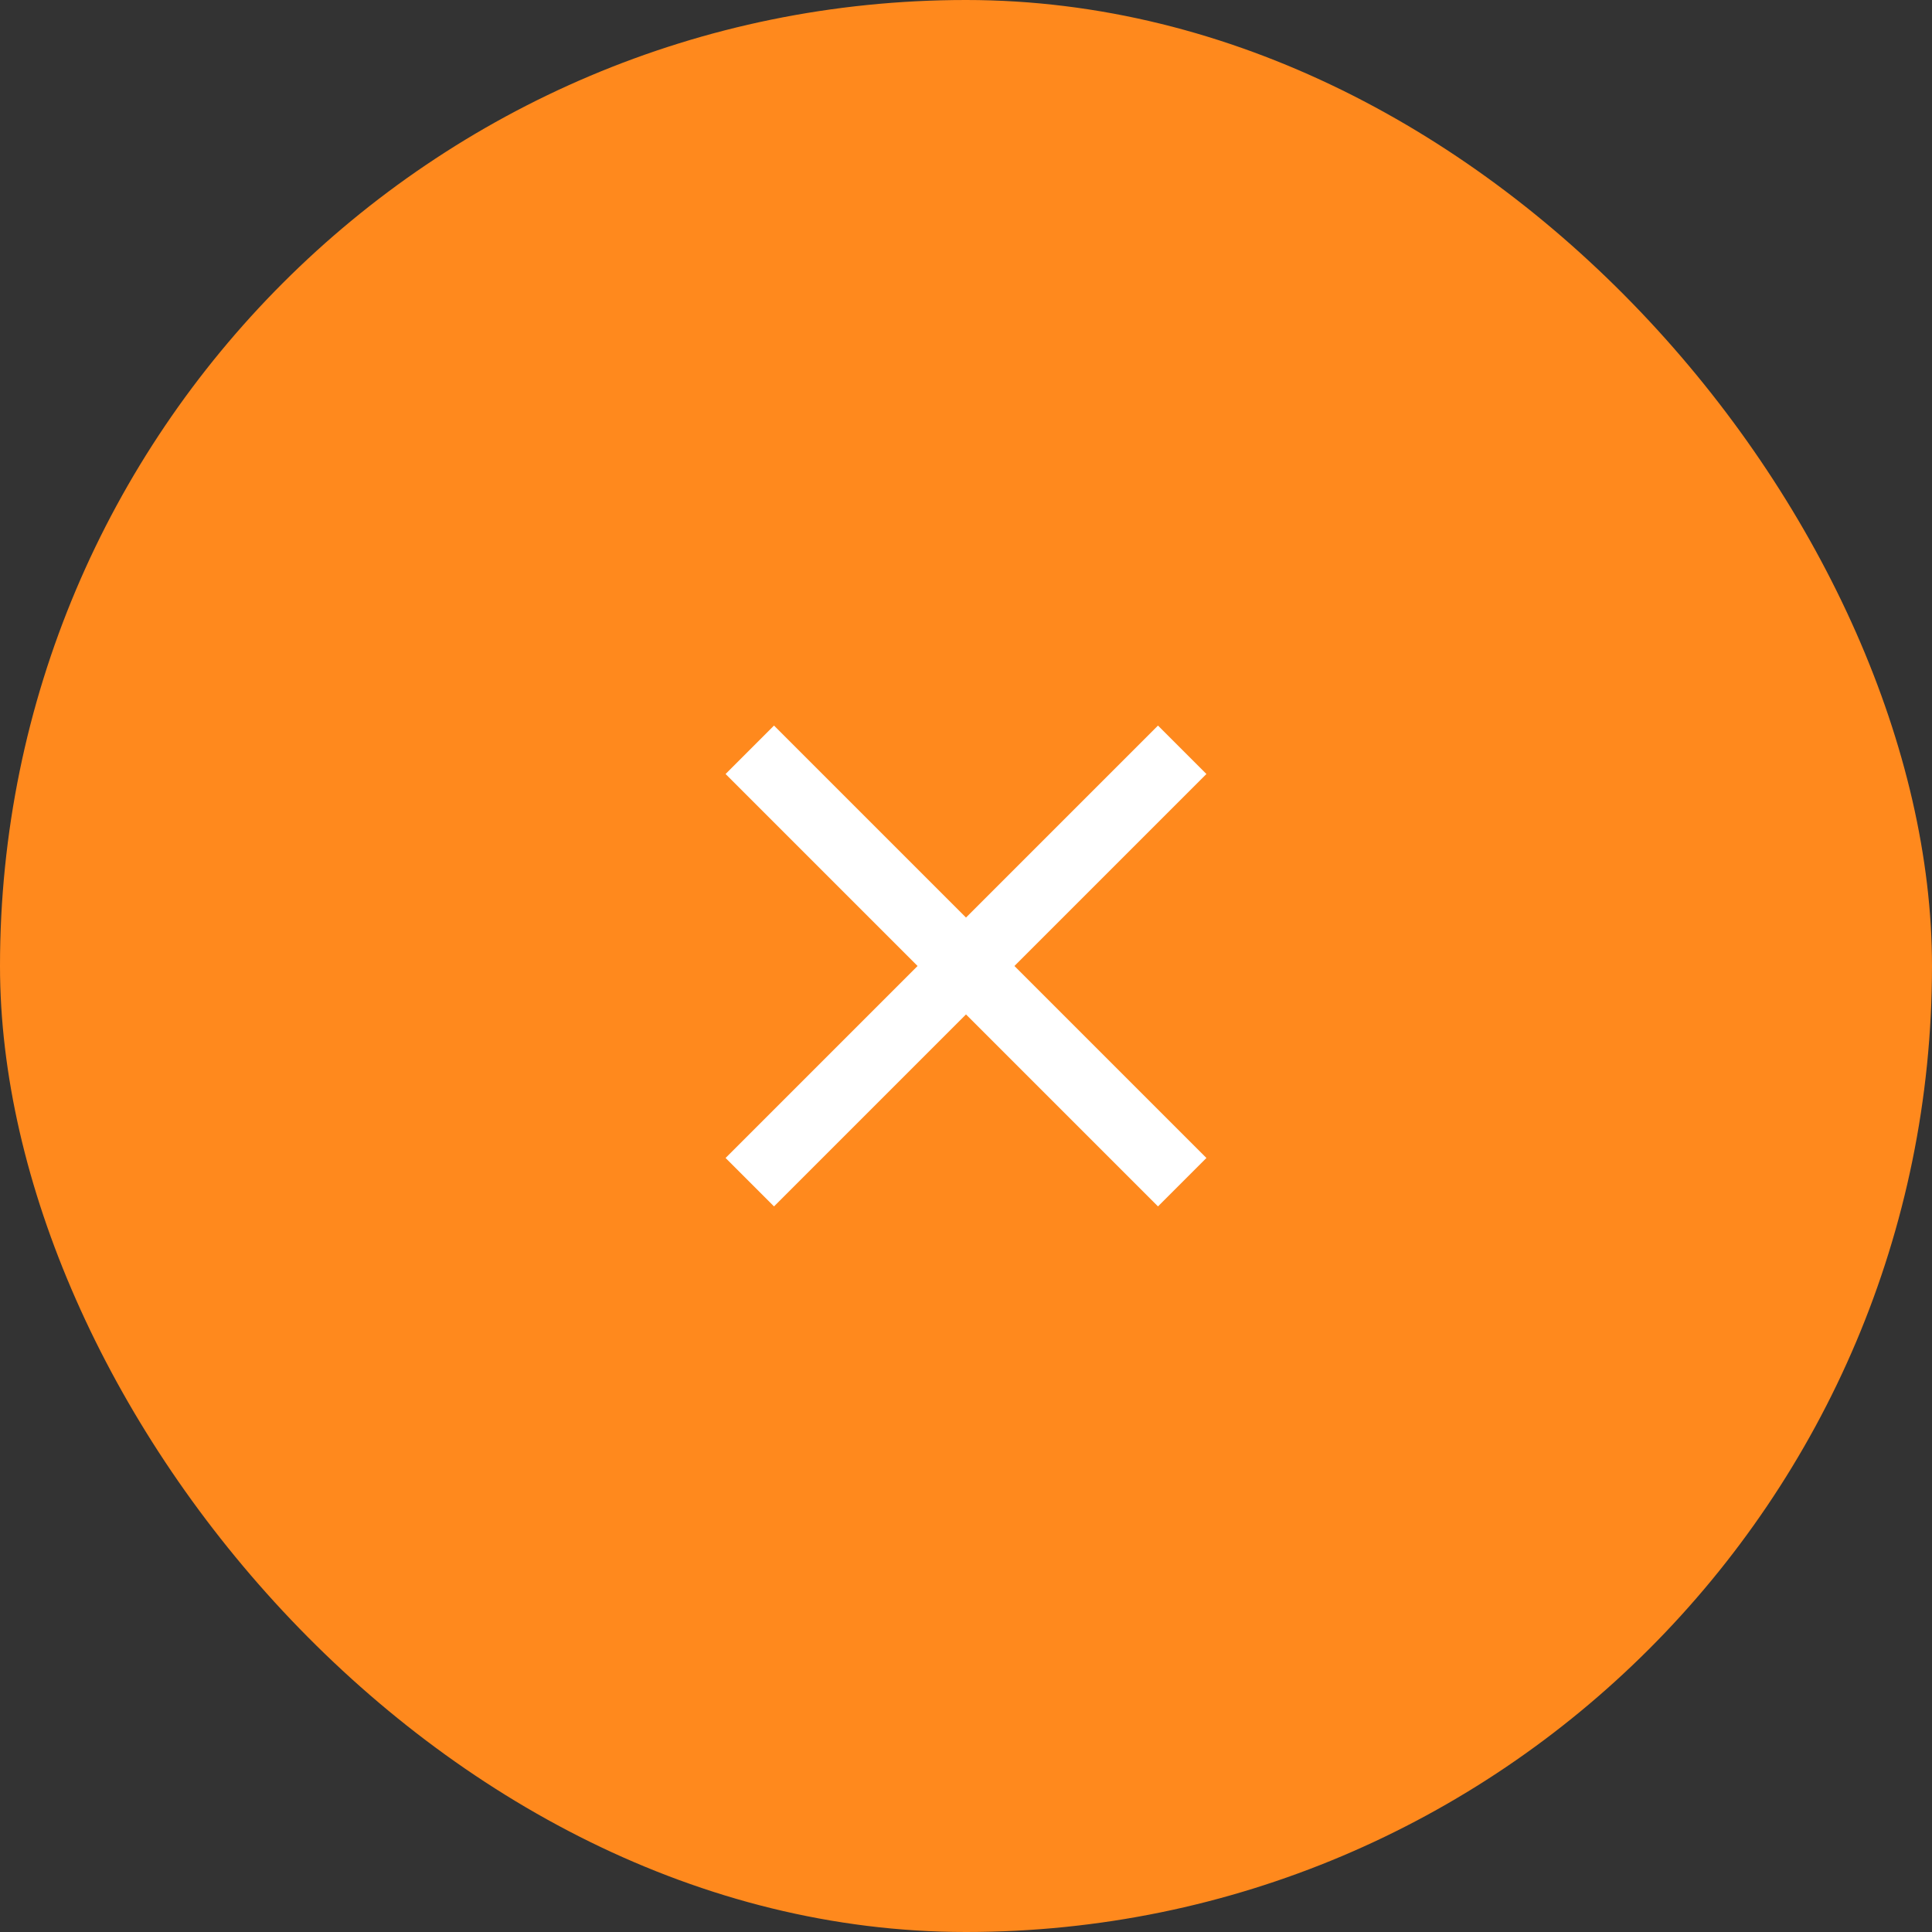 <svg width="75" height="75" viewBox="0 0 75 75" fill="none" xmlns="http://www.w3.org/2000/svg">
<rect x="0" y="0" width="75" height="75" fill="#333333" stroke="none"/>
<rect width="75" height="75" rx="37.5" fill="#FF891D"/>
<path d="M46.833 30.047L44.953 28.167L37.5 35.62L30.047 28.167L28.167 30.047L35.62 37.5L28.167 44.953L30.047 46.833L37.5 39.38L44.953 46.833L46.833 44.953L39.38 37.5L46.833 30.047Z" fill="white"/>
</svg>
